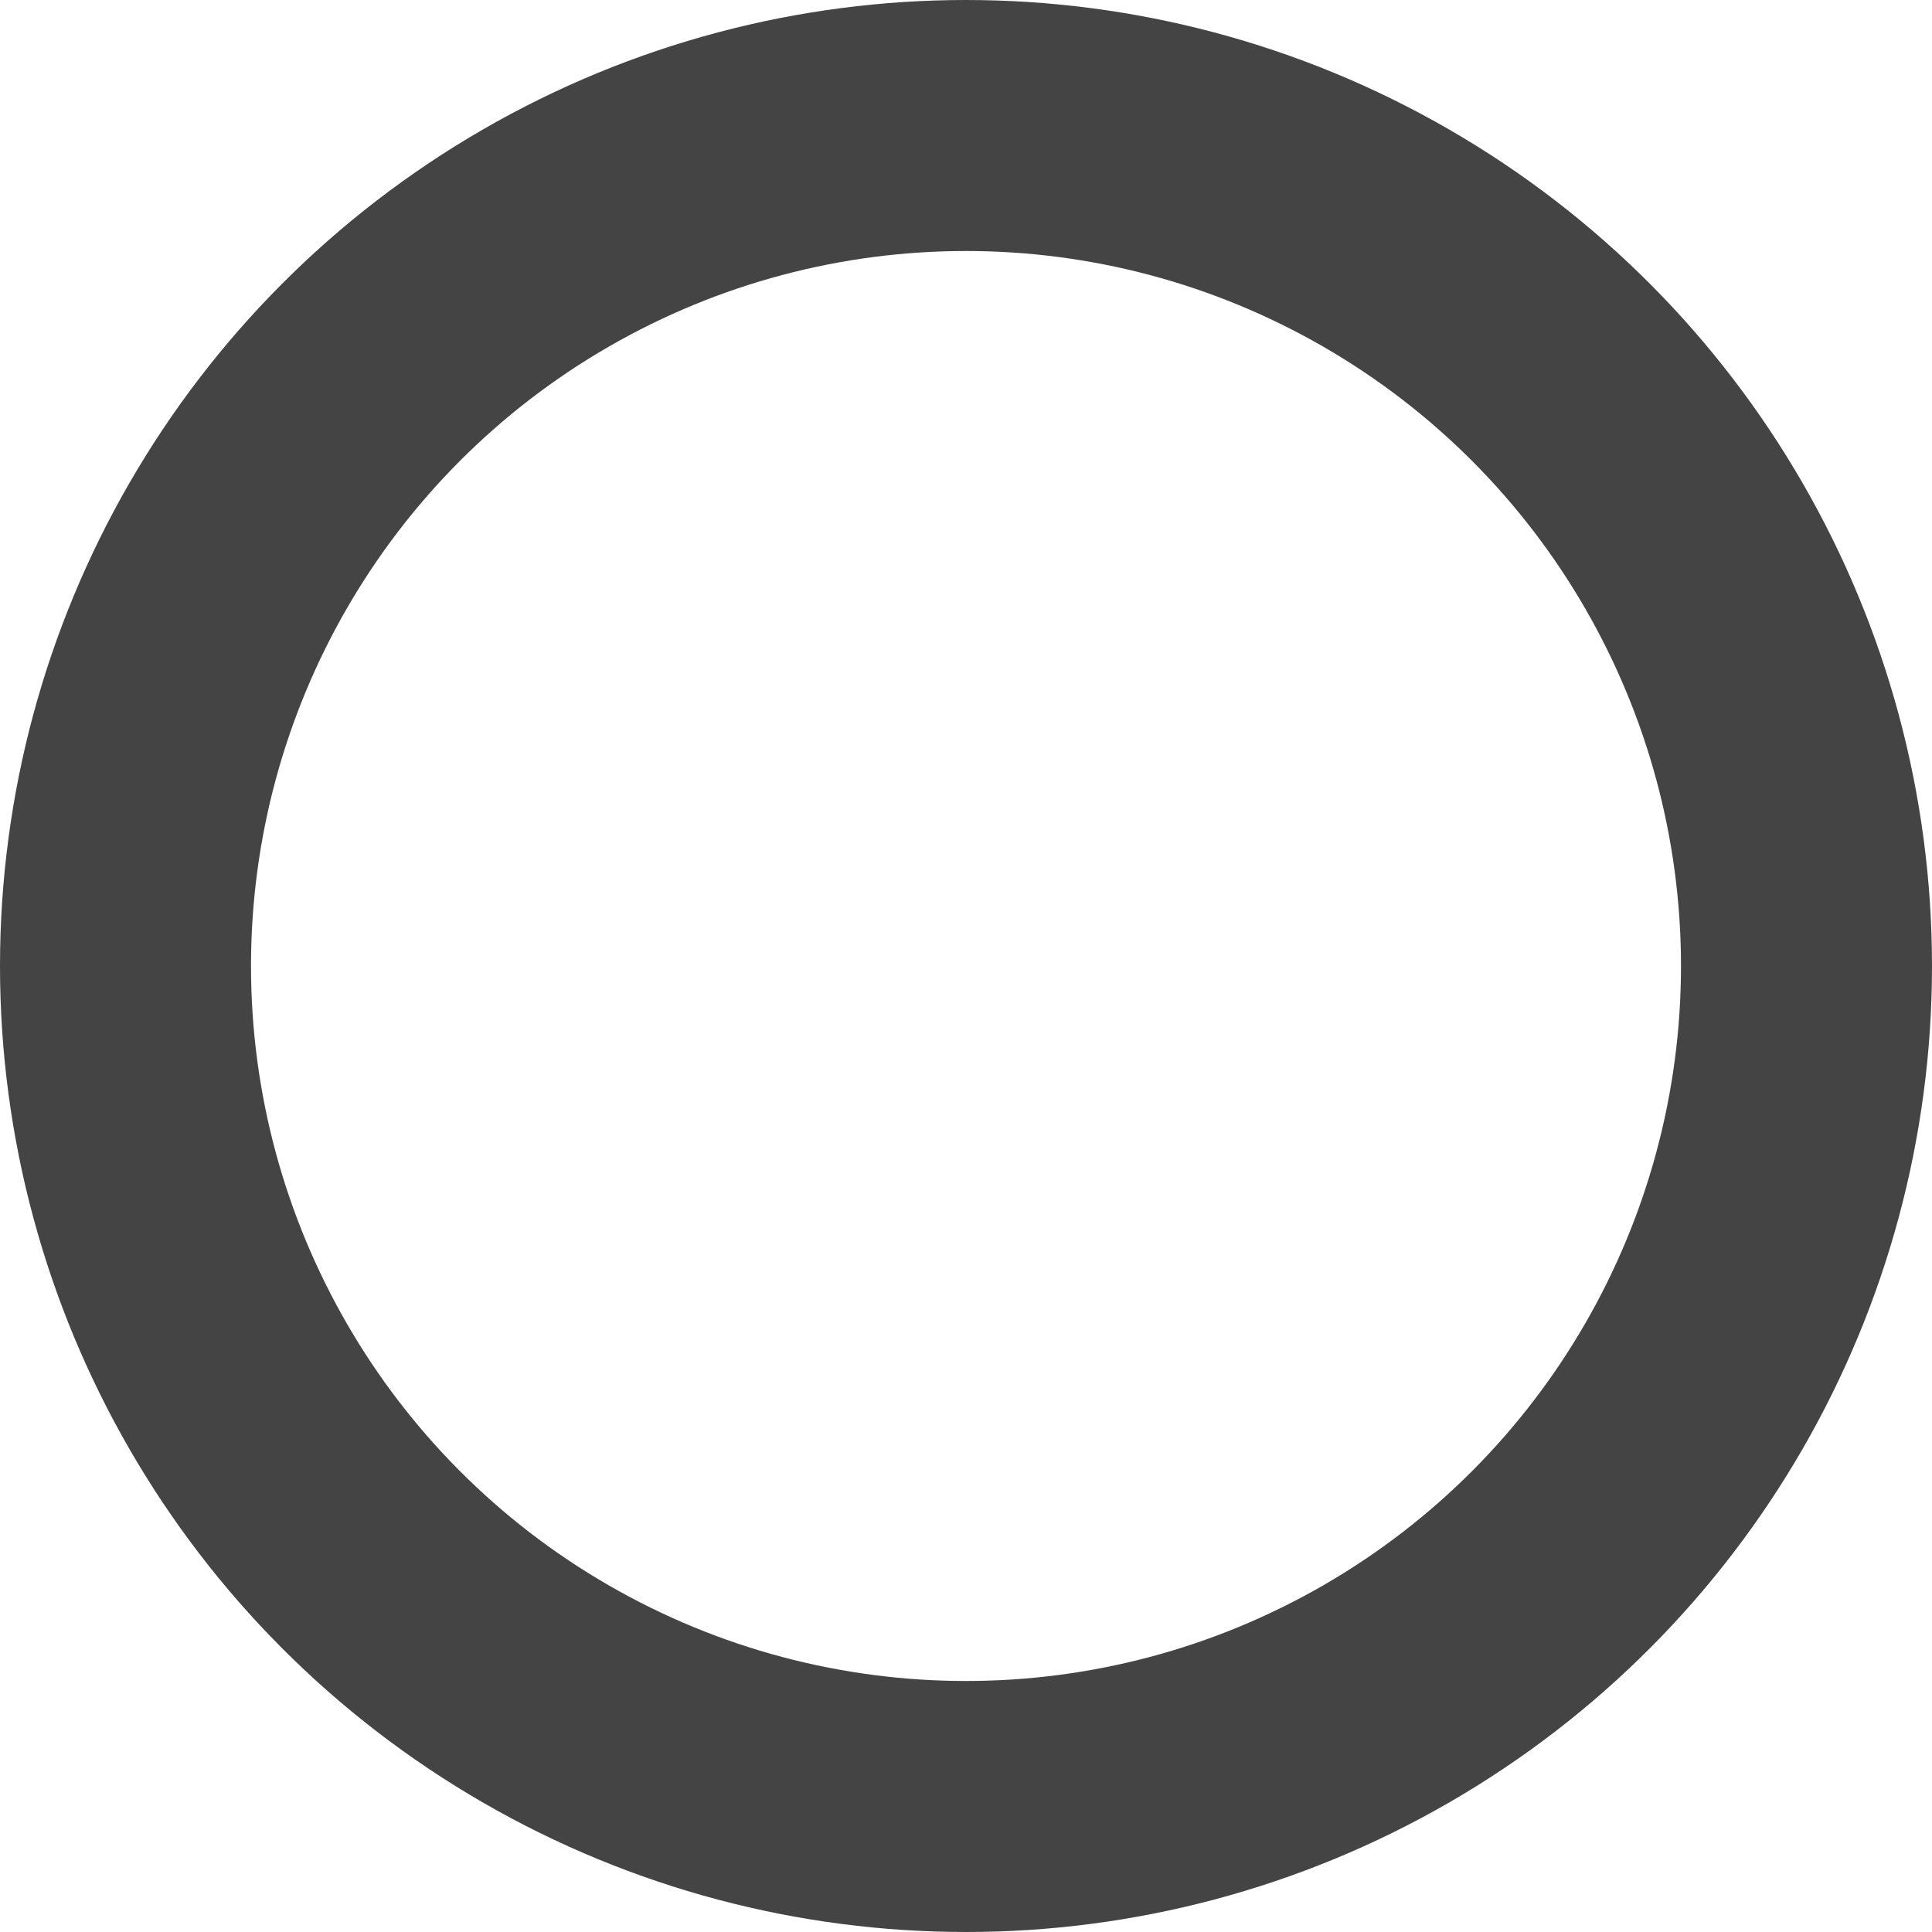 <?xml version="1.0" encoding="UTF-8" standalone="no"?>
<svg
   xmlns:dc="http://purl.org/dc/elements/1.1/"
   xmlns:cc="http://creativecommons.org/ns#"
   xmlns:rdf="http://www.w3.org/1999/02/22-rdf-syntax-ns#"
   xmlns:svg="http://www.w3.org/2000/svg"
   xmlns="http://www.w3.org/2000/svg"
   xmlns:sodipodi="http://sodipodi.sourceforge.net/DTD/sodipodi-0.dtd"
   xmlns:inkscape="http://www.inkscape.org/namespaces/inkscape"
   sodipodi:docname="icon-circle-empty.svg"
   inkscape:version="1.0 (4035a4fb49, 2020-05-01)"
   id="svg38"
   version="1.1"
   viewBox="0 0 1.016 1.016"
   height="1.016mm"
   width="1.016mm">
  <defs
     id="defs32" />
  <sodipodi:namedview
     inkscape:window-maximized="0"
     inkscape:window-y="0"
     inkscape:window-x="104"
     inkscape:window-height="1040"
     inkscape:window-width="1545"
     showgrid="false"
     inkscape:document-rotation="0"
     inkscape:current-layer="layer1"
     inkscape:document-units="mm"
     inkscape:cy="-166.65141"
     inkscape:cx="-269.50855"
     inkscape:zoom="0.35"
     inkscape:pageshadow="2"
     inkscape:pageopacity="0.0"
     borderopacity="1.0"
     bordercolor="#666666"
     pagecolor="#ffffff"
     id="base" />
  <g
     transform="translate(-177.141,-192.26)"
     id="layer1"
     inkscape:groupmode="layer"
     inkscape:label="Livello 1">
    <circle
       style="fill:none;stroke:#444444;stroke-width:0.132px;stroke-linecap:round;stroke-linejoin:round"
       class="cls-2"
       cx="177.649"
       cy="192.768"
       r="0.442"
       id="circle12" />
  </g>
</svg>
